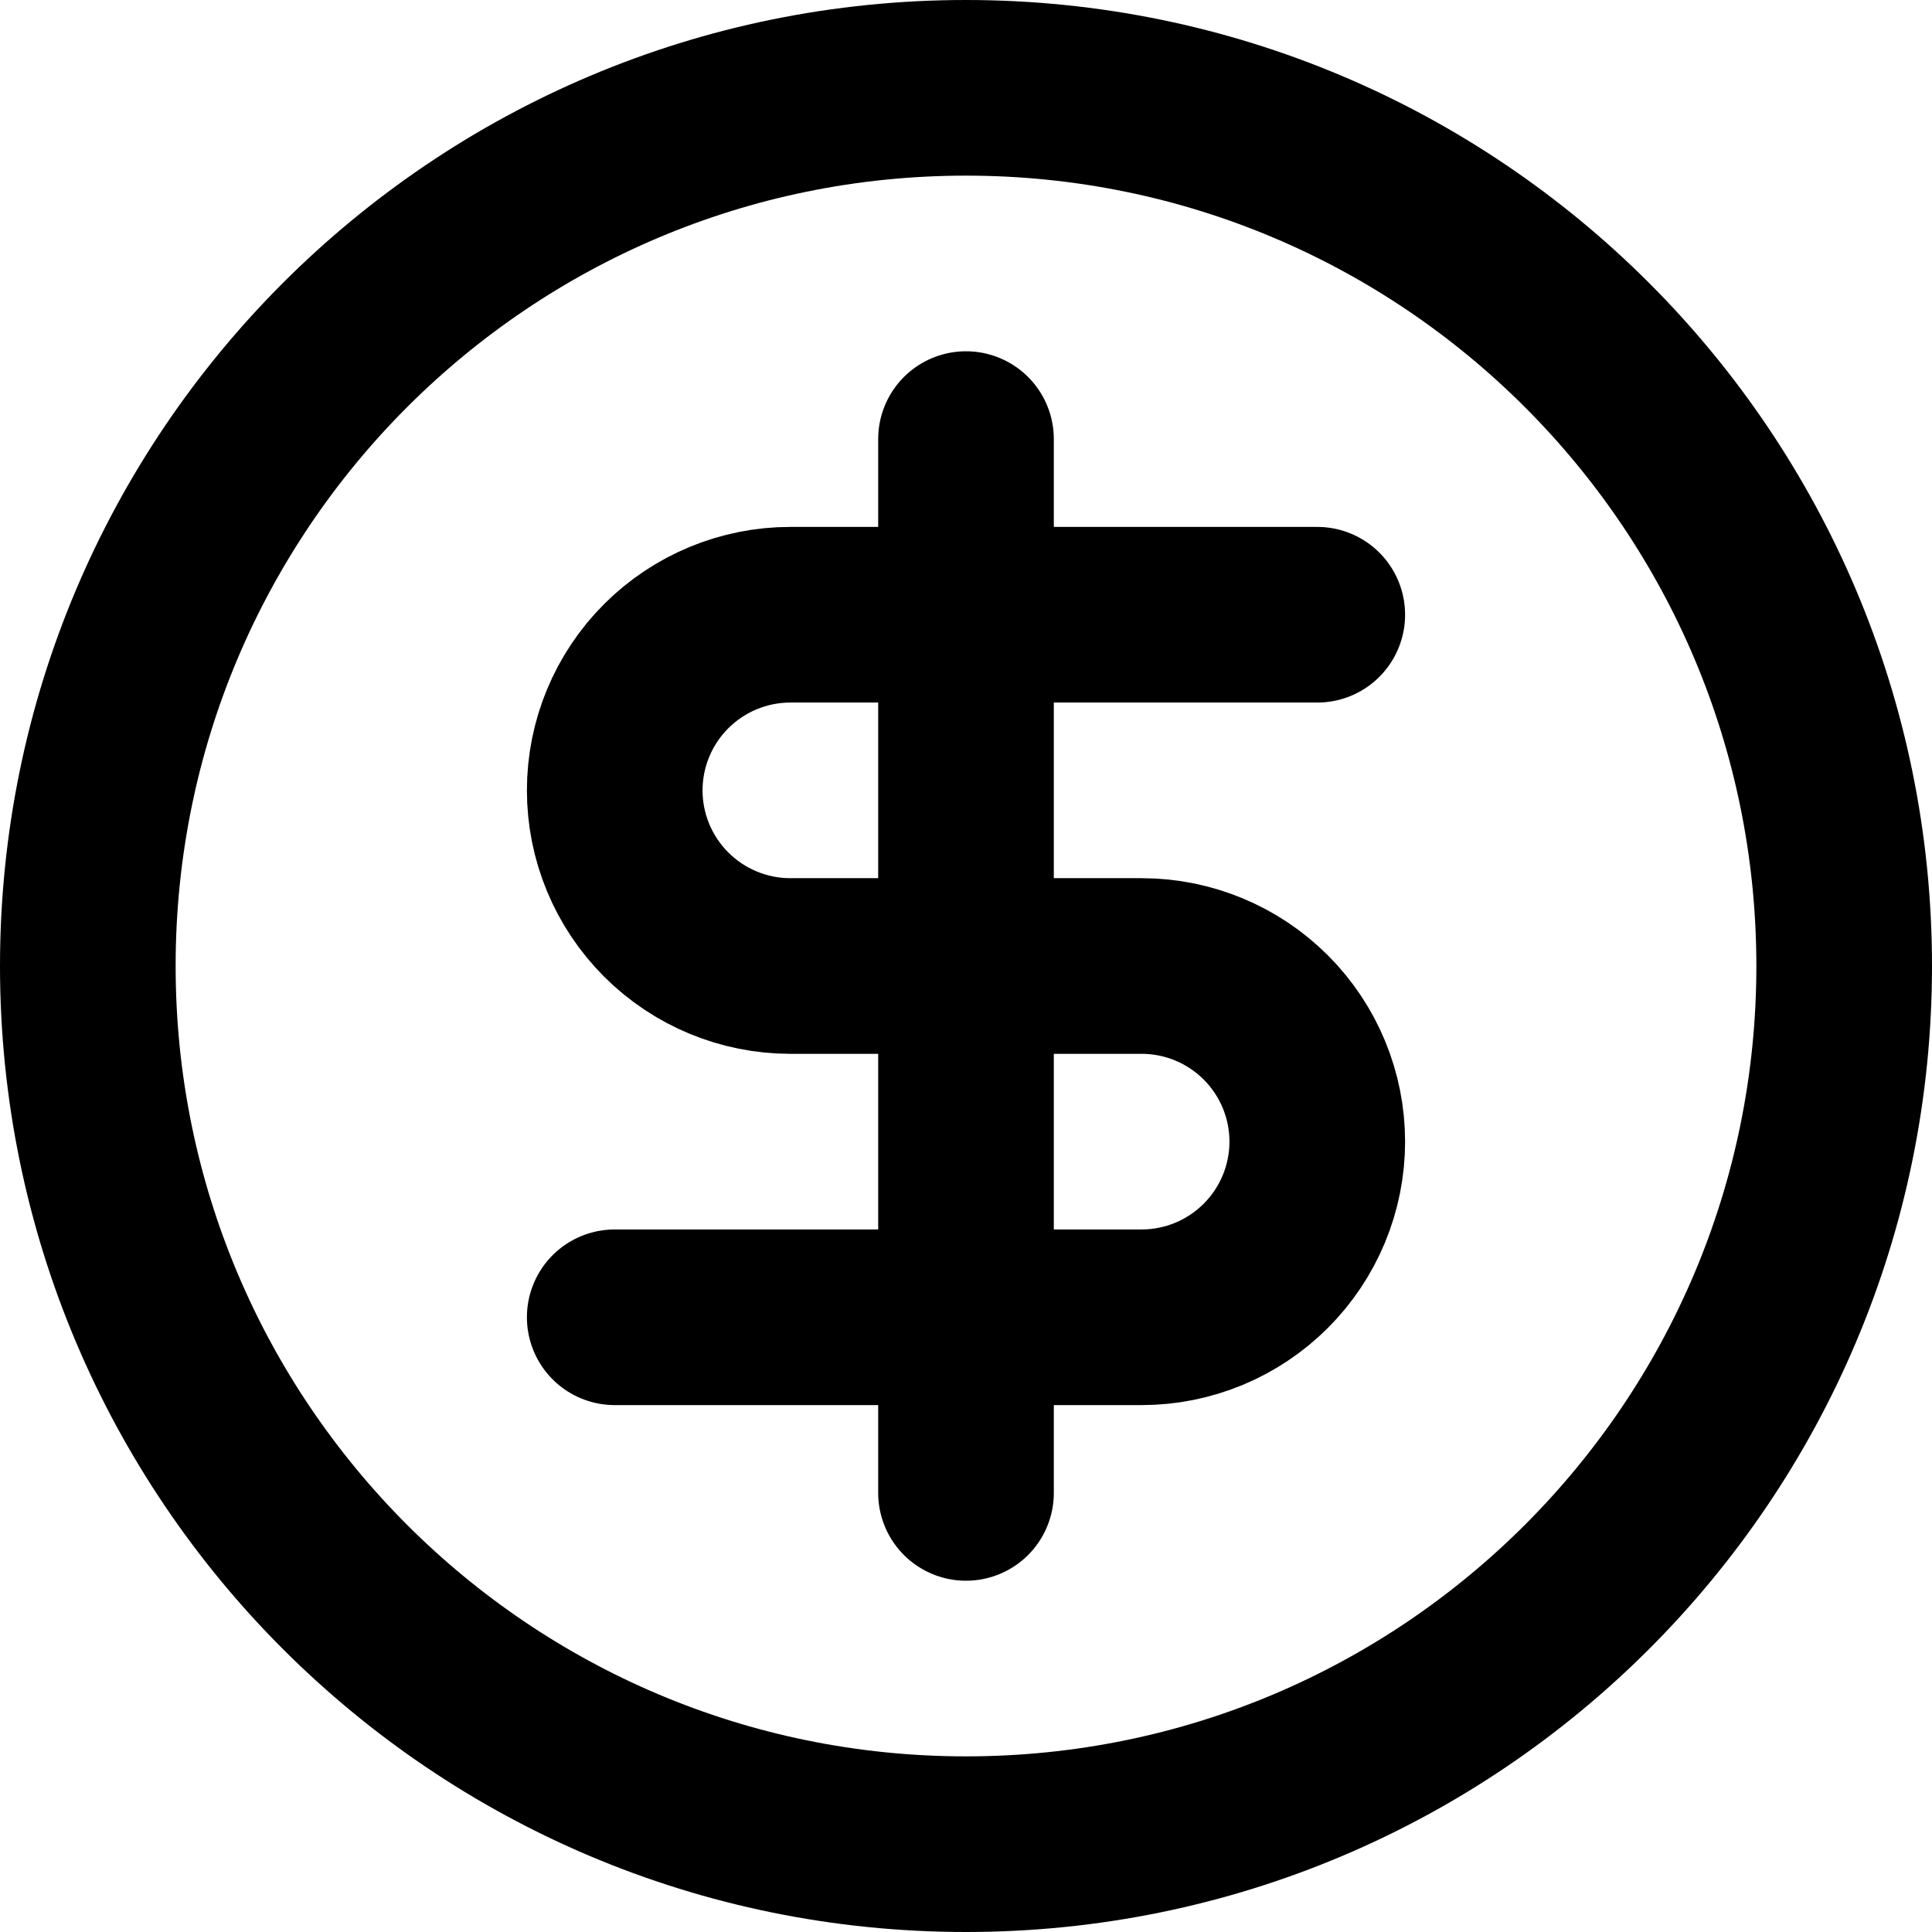 <svg preserveAspectRatio="xMidYMid meet" viewBox="0 0 22 22" fill="none" xmlns="http://www.w3.org/2000/svg">
<g id="Group 3022">
<path id="Vector" d="M11 21C16.523 21 21 16.523 21 11C21 5.477 16.523 1 11 1C5.477 1 1 5.477 1 11C1 16.523 5.477 21 11 21Z" stroke="currentColor" stroke-width="2" stroke-linecap="round" stroke-linejoin="round"/>
<path id="Vector_2" d="M15 7H9C8.47 7 7.961 7.211 7.586 7.586C7.211 7.961 7 8.47 7 9C7 9.53 7.211 10.039 7.586 10.414C7.961 10.789 8.47 11 9 11H13C13.53 11 14.039 11.211 14.414 11.586C14.789 11.961 15 12.47 15 13C15 13.53 14.789 14.039 14.414 14.414C14.039 14.789 13.53 15 13 15H7" stroke="currentColor" stroke-width="2" stroke-linecap="round" stroke-linejoin="round"/>
<path id="Vector_3" d="M11 17V5" stroke="currentColor" stroke-width="2" stroke-linecap="round" stroke-linejoin="round"/>
</g>
</svg>
